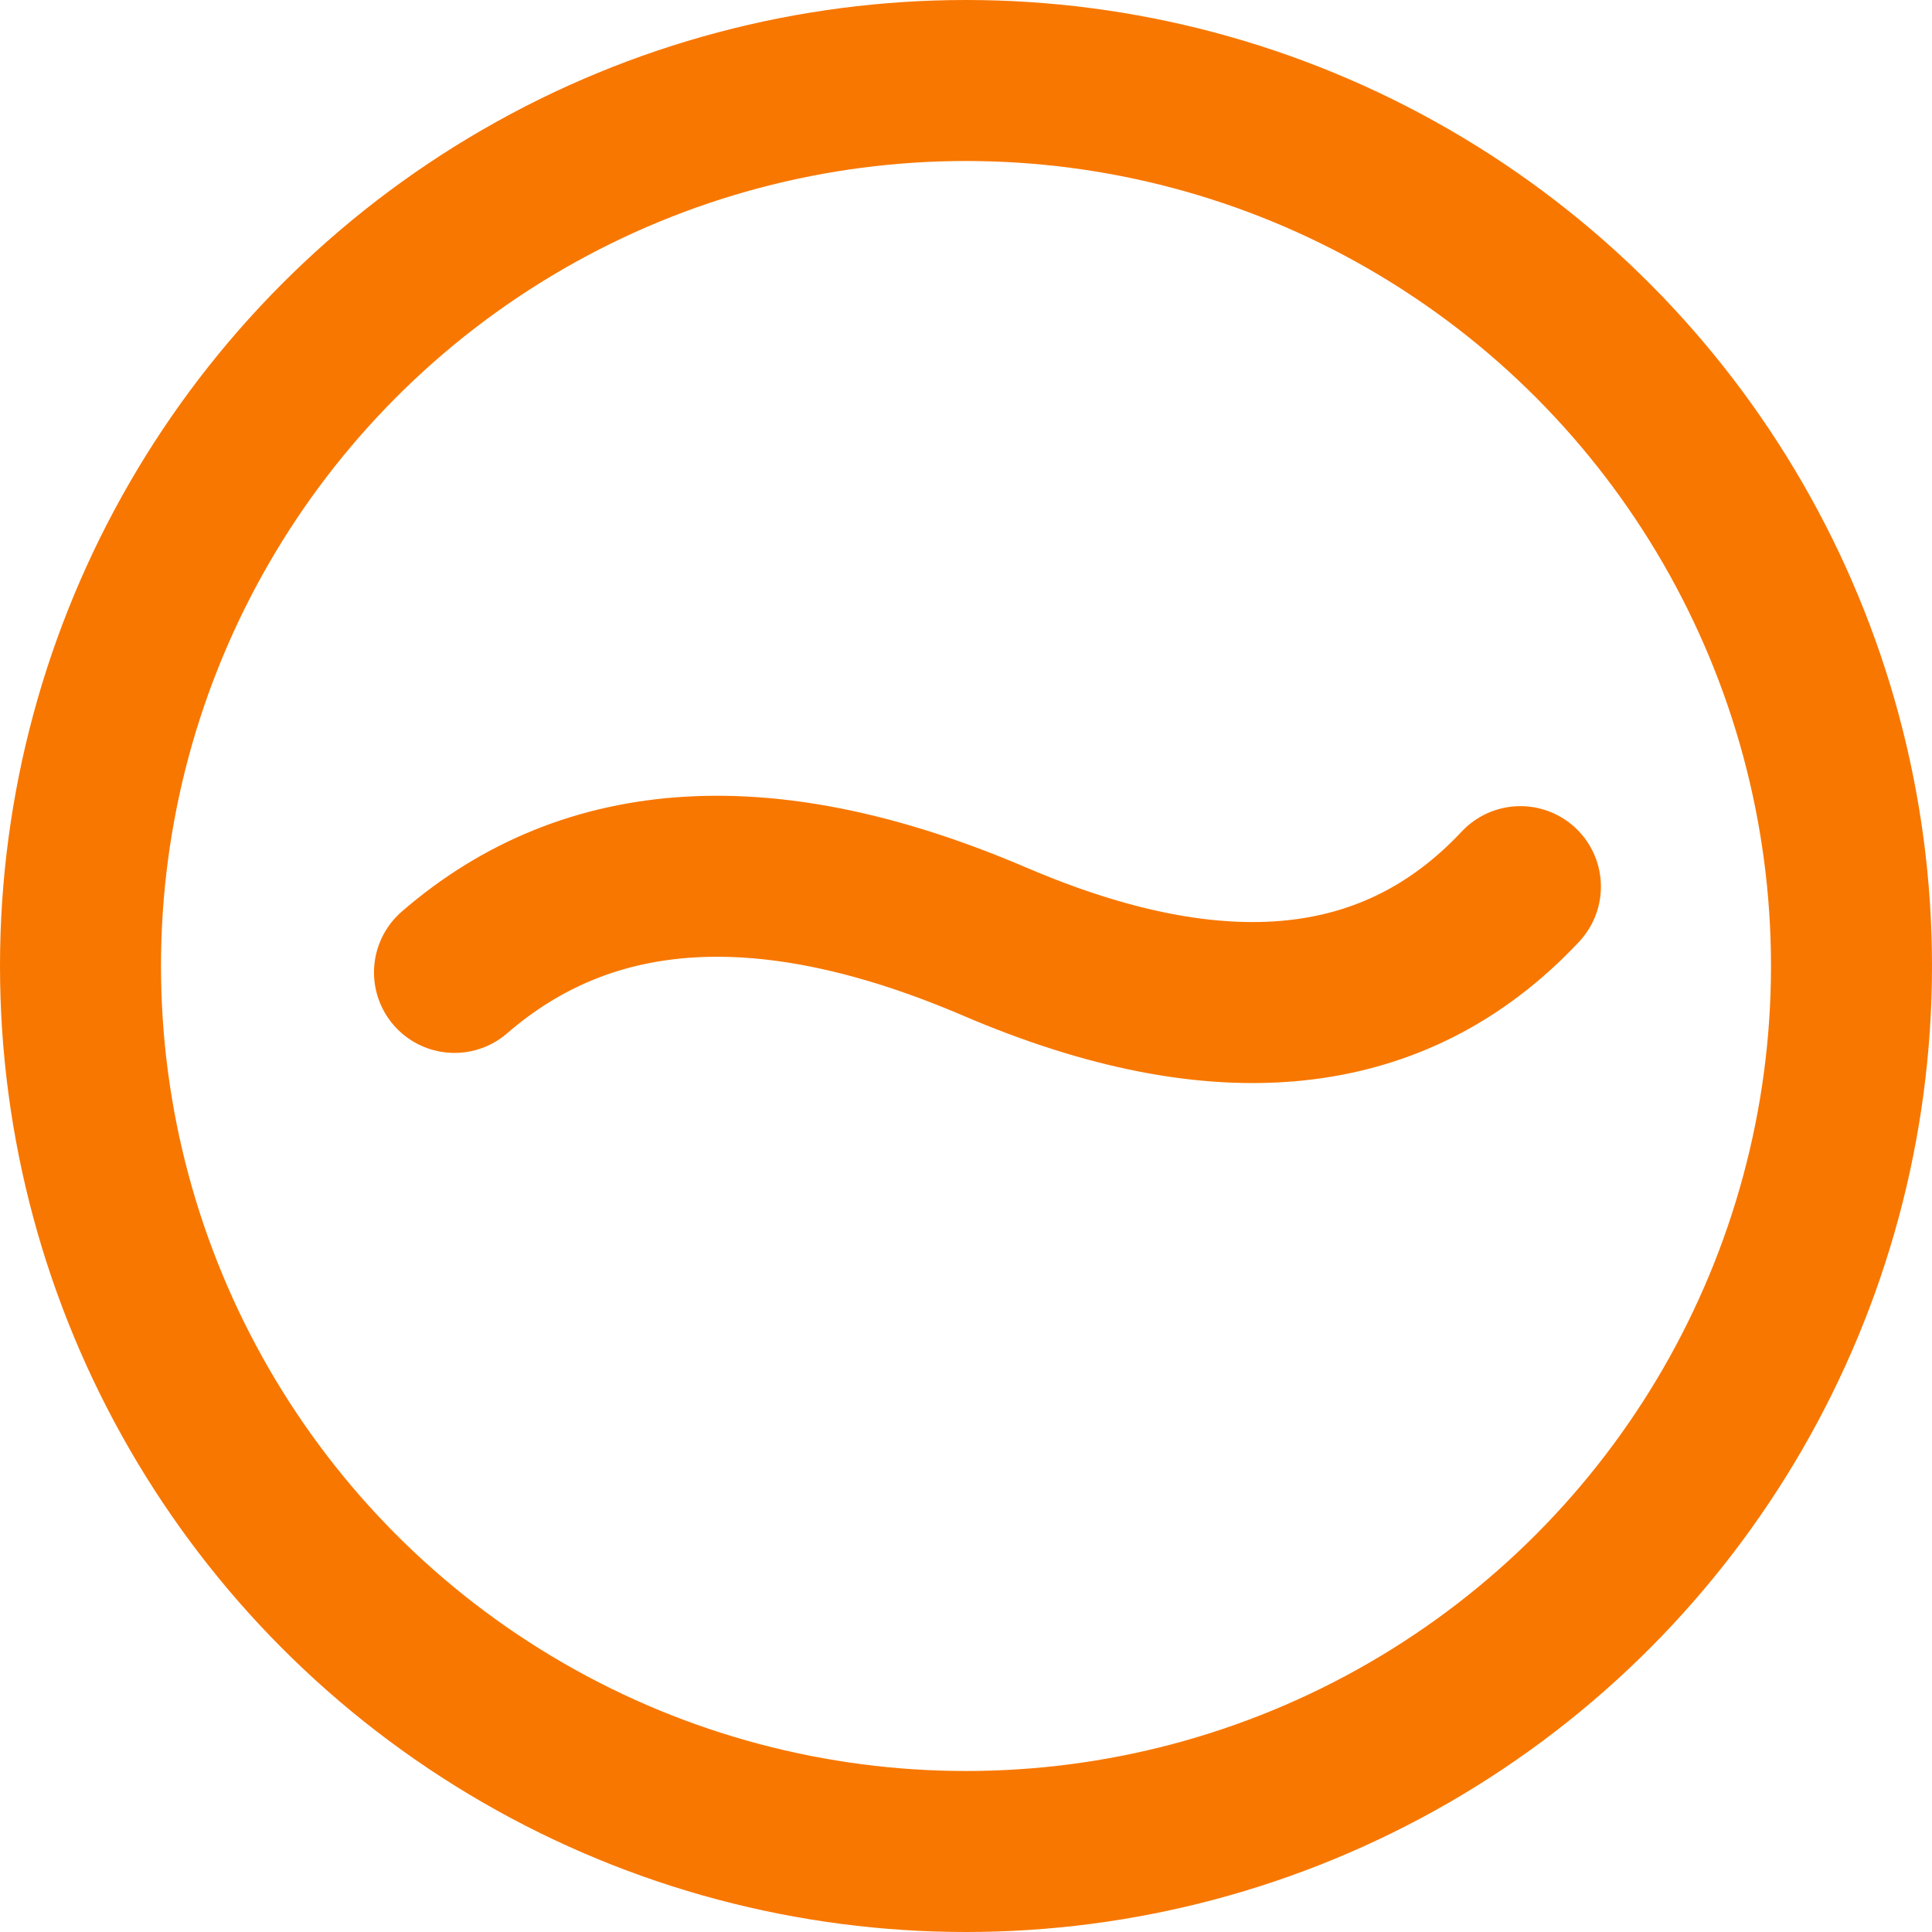 <?xml version="1.0" encoding="UTF-8"?>
<svg width="12px" height="12px" viewBox="0 0 12 12" version="1.1" xmlns="http://www.w3.org/2000/svg" xmlns:xlink="http://www.w3.org/1999/xlink">
    <title>Group</title>
    <g id="Symbols" stroke="none" stroke-width="1" fill="none" fill-rule="evenodd" stroke-linecap="round" stroke-linejoin="round">
        <g id="Group" transform="translate(0.5, 0.5)" stroke="#F87700">
            <circle id="Oval" cx="5.5" cy="5.5" r="5.5"></circle>
            <g id="Group-3" transform="translate(2.3, 2.5)">
                <path d="M0.348,1.345 C1.438,1.135 2.439,1.64 3.351,2.859 C4.264,4.078 5.262,4.523 6.348,4.194" id="Path" transform="translate(3.348, 2.799) rotate(-30) translate(-3.348, -2.799) "></path>
            </g>
        </g>
    </g>
</svg>